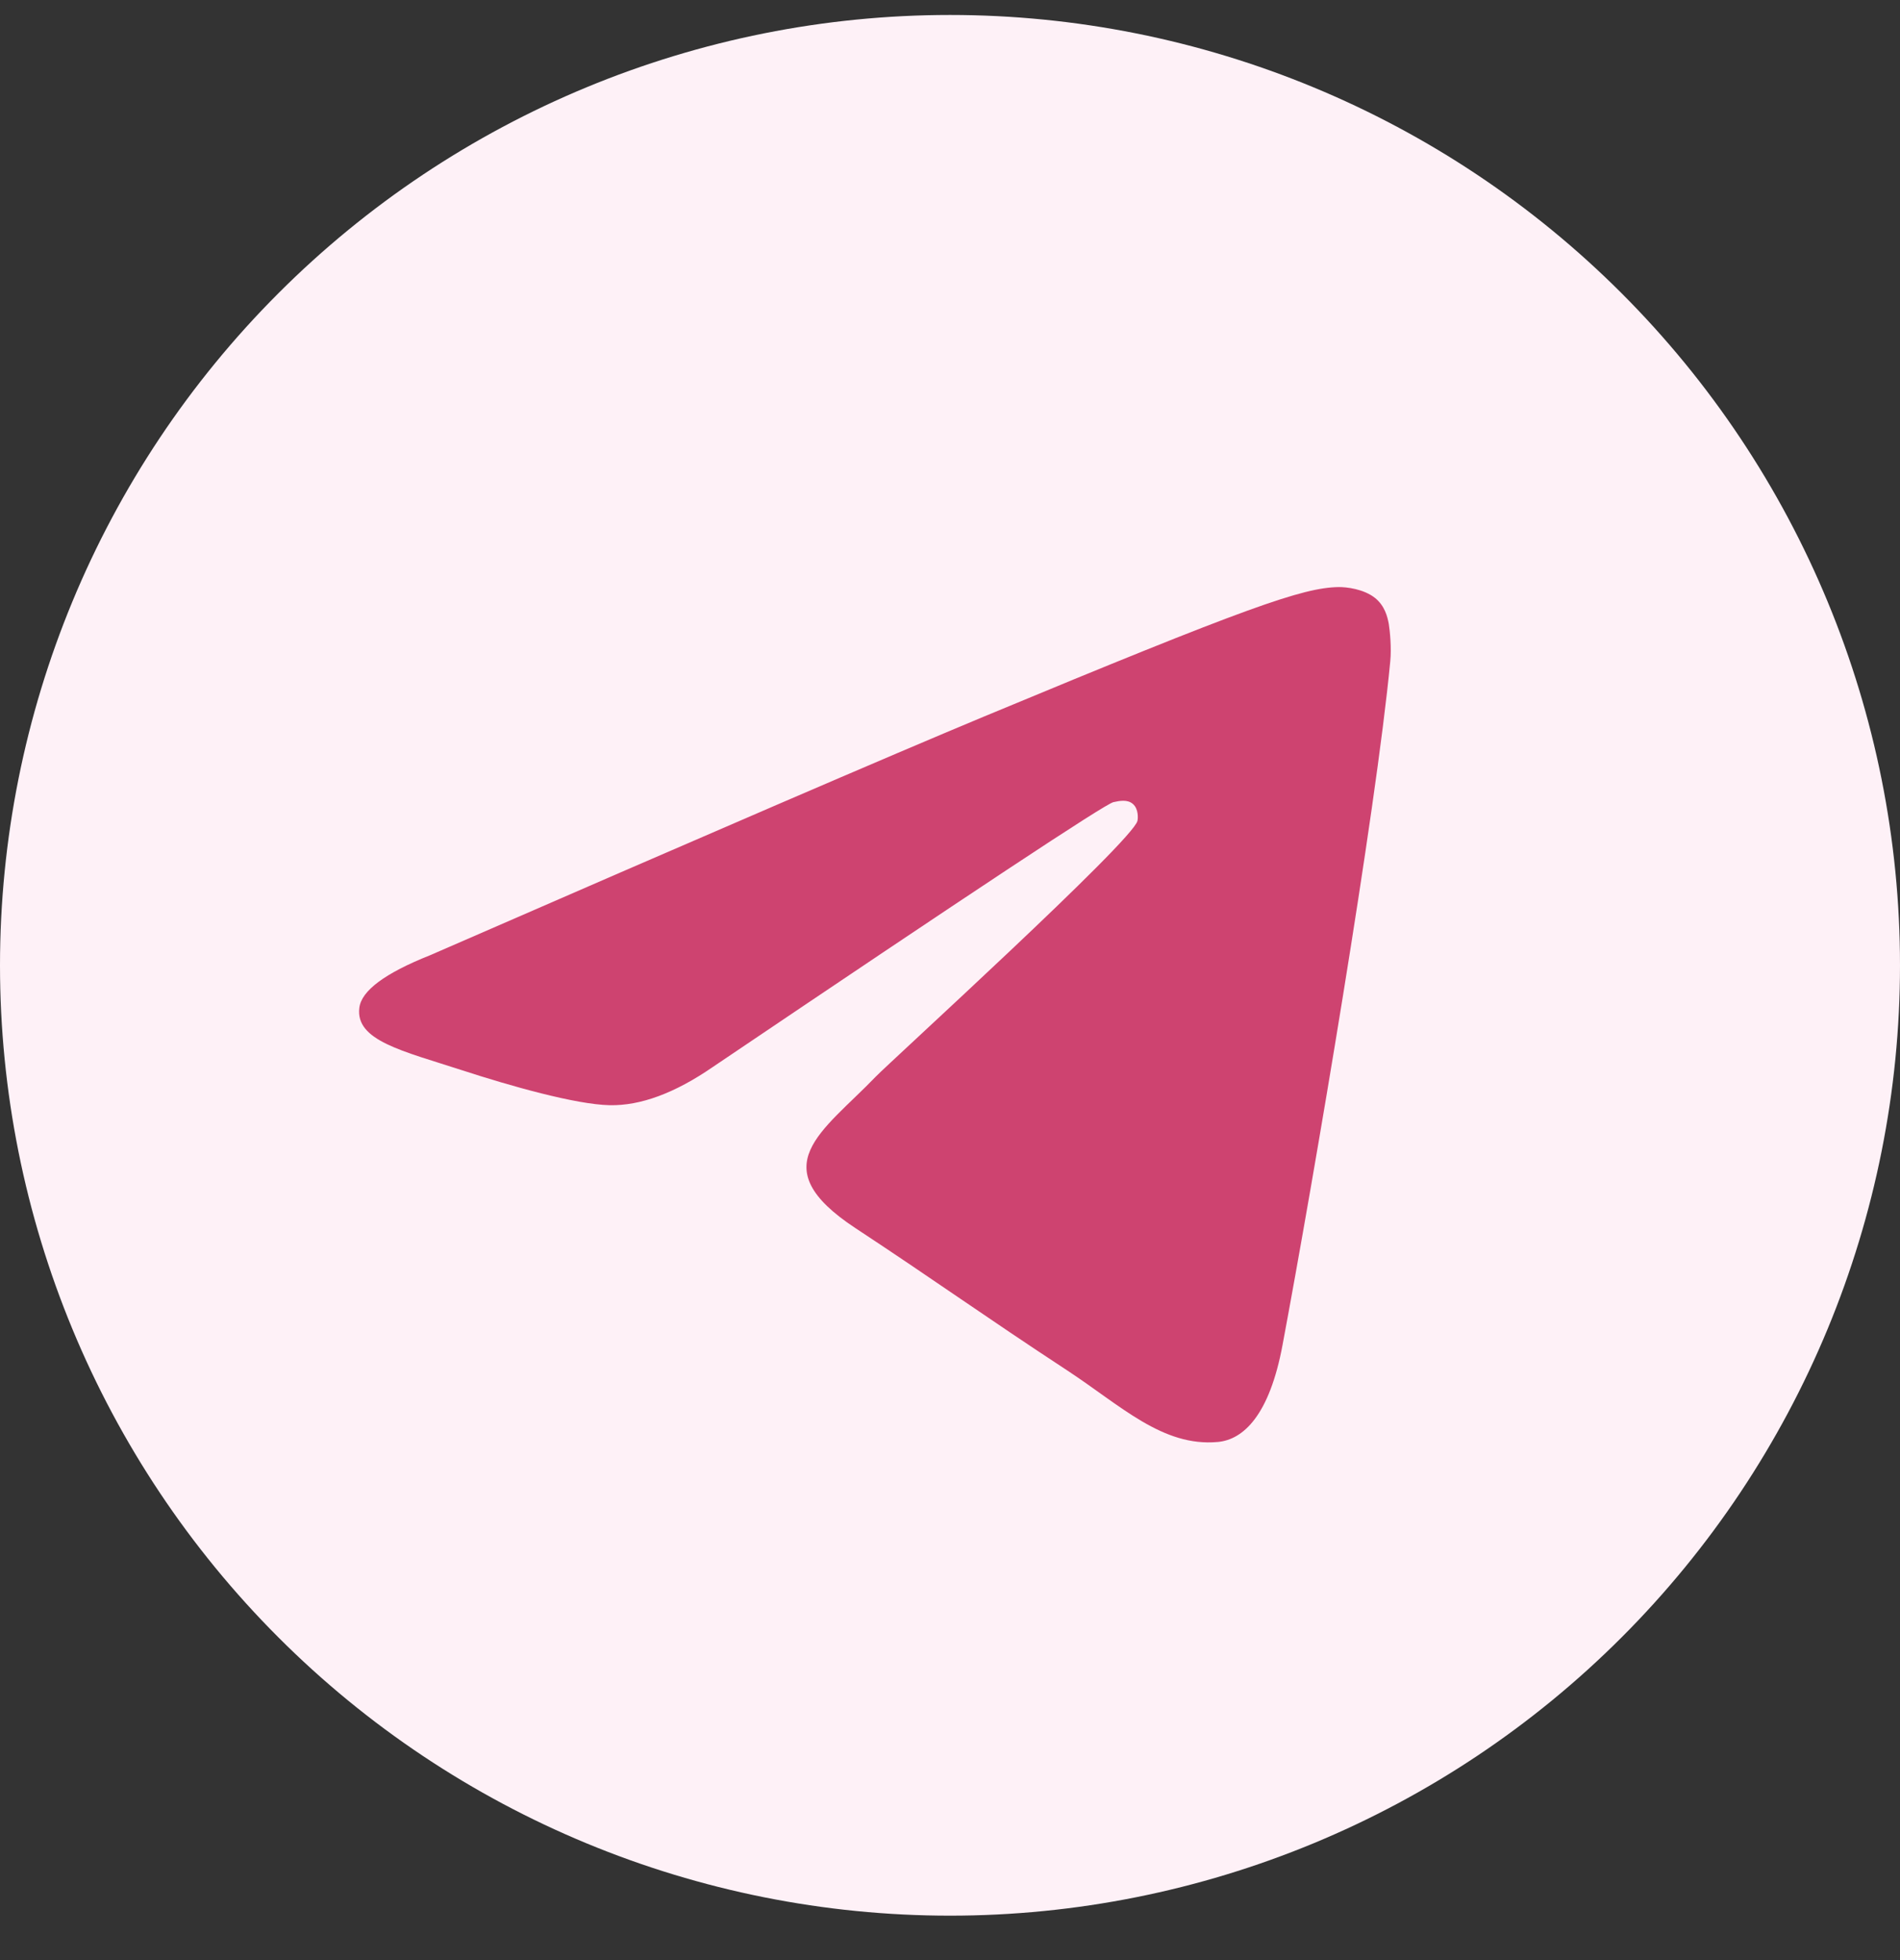 <svg width="32" height="33" viewBox="0 0 32 33" fill="none" xmlns="http://www.w3.org/2000/svg">
<rect x="0" y="0" width="32" height="33" fill="#333333" stroke="none"/>
<g clip-path="url(#clip0_4039_865)">
<path d="M16 0.252C11.758 0.252 7.685 1.939 4.688 4.938C1.687 7.939 0.001 12.008 0 16.252C0 20.494 1.688 24.566 4.688 27.566C7.685 30.565 11.758 32.252 16 32.252C20.242 32.252 24.315 30.565 27.312 27.566C30.312 24.566 32 20.494 32 16.252C32 12.01 30.312 7.938 27.312 4.938C24.315 1.939 20.242 0.252 16 0.252Z" fill="#FEF1F7"/>
<path d="M7.242 16.083C11.907 14.051 15.017 12.711 16.572 12.064C21.017 10.216 21.94 9.895 22.542 9.884C22.675 9.882 22.97 9.915 23.162 10.07C23.322 10.201 23.367 10.379 23.39 10.504C23.41 10.628 23.437 10.912 23.415 11.133C23.175 13.663 22.132 19.803 21.602 22.637C21.38 23.836 20.937 24.238 20.51 24.277C19.58 24.362 18.875 23.663 17.975 23.073C16.567 22.15 15.772 21.575 14.405 20.675C12.825 19.634 13.85 19.061 14.75 18.126C14.985 17.882 19.08 14.158 19.157 13.82C19.167 13.778 19.177 13.62 19.082 13.537C18.99 13.454 18.852 13.483 18.752 13.505C18.61 13.537 16.362 15.024 12.002 17.966C11.365 18.404 10.787 18.618 10.267 18.607C9.697 18.595 8.597 18.284 7.78 18.018C6.78 17.693 5.982 17.52 6.052 16.967C6.087 16.679 6.485 16.384 7.242 16.083Z" fill="#CE4370"/>
</g>
<defs>
<clipPath id="clip0_4039_865">
<rect width="32" height="32" fill="white" transform="translate(0 0.252)"/>
</clipPath>
</defs>
</svg>
